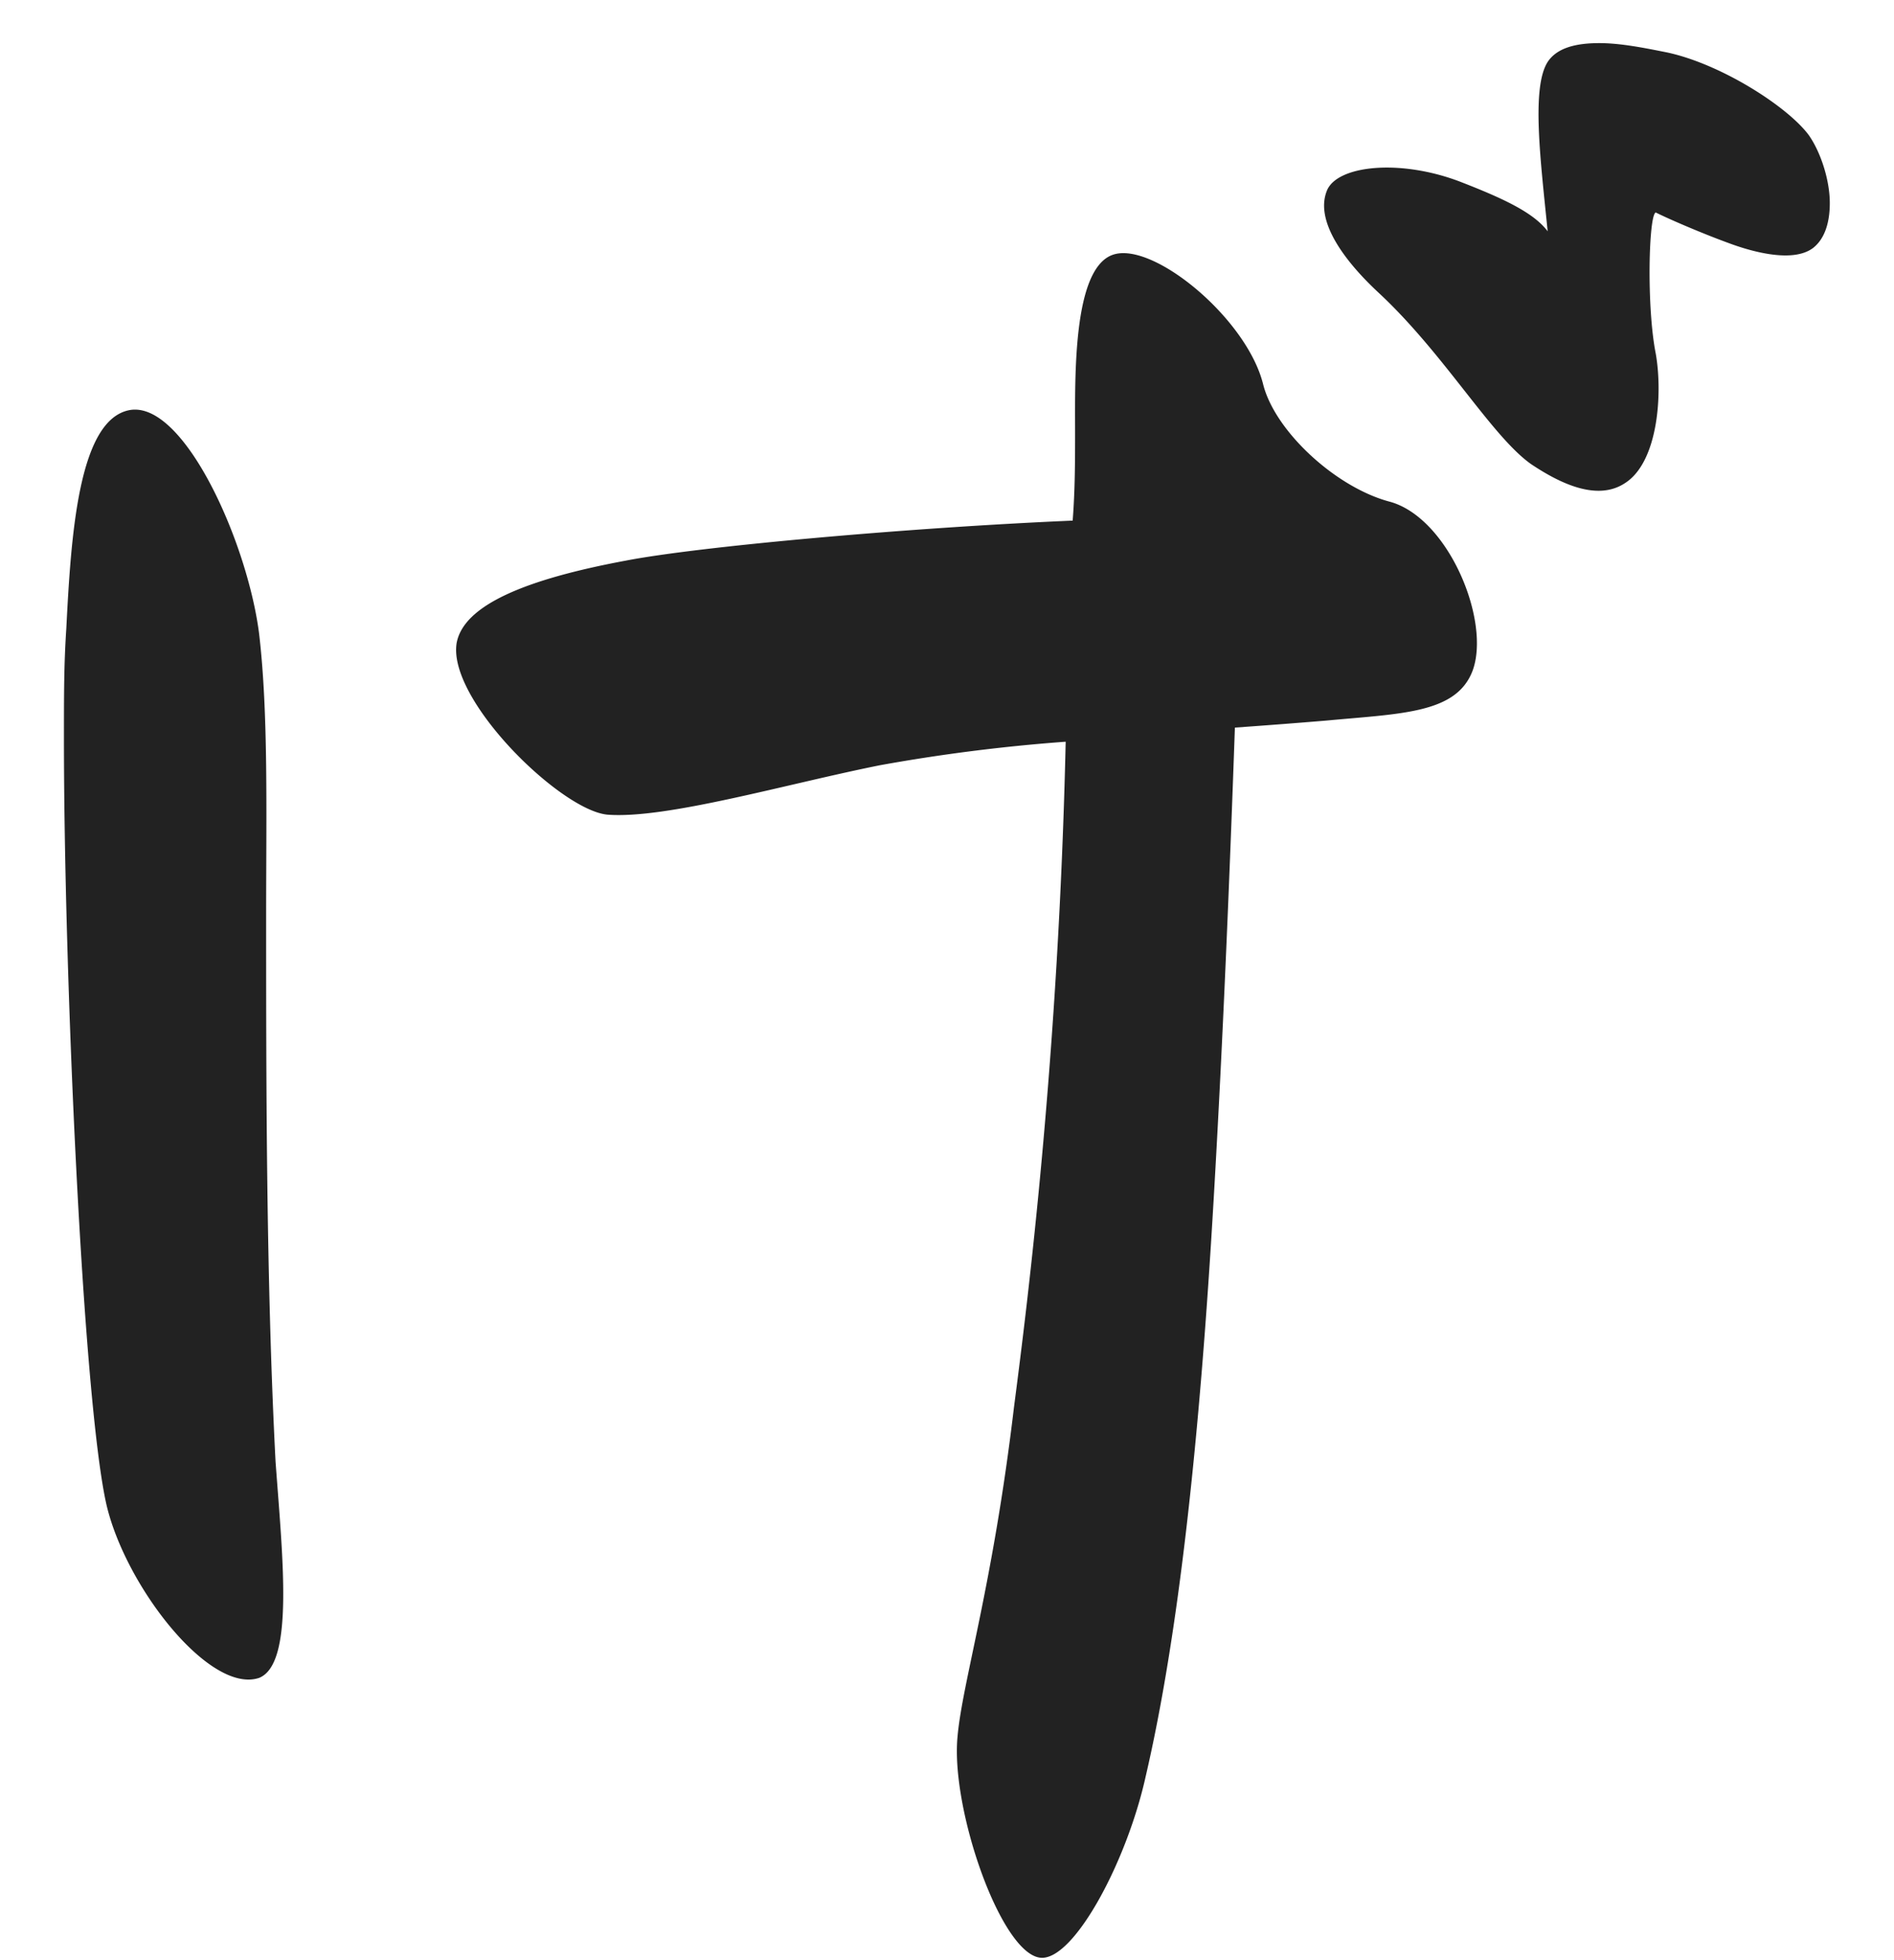 <svg xmlns="http://www.w3.org/2000/svg" width="29" height="30" fill="none" viewBox="0 0 29 30">
<path fill="#222" d="M23.697.948c.143-.216.431-.288.791-.288.325 0 .684.072 1.044.144.828.18 1.837.828 2.16 1.26.18.252.325.684.325 1.044 0 .288-.072.54-.252.684-.325.252-1.009.036-1.297-.072-.395-.144-.9-.36-1.116-.468-.108.036-.143 1.44 0 2.16.108.612.037 1.656-.468 1.98-.431.288-1.008 0-1.44-.288-.611-.432-1.331-1.692-2.34-2.628-.503-.468-.971-1.08-.791-1.548.143-.396 1.116-.504 2.052-.144.648.252 1.116.468 1.332.756-.108-1.08-.252-2.196 0-2.592m-14.4 11.52c-.72-.072-2.449-1.764-2.305-2.628.108-.576 1.044-.972 2.592-1.26 1.117-.216 4.32-.504 6.84-.612.037-.468.037-.936.037-1.368 0-.828-.037-2.484.576-2.7.611-.216 2.052.972 2.303 1.98.18.72 1.116 1.584 1.945 1.8.9.252 1.547 1.836 1.26 2.592-.253.648-1.08.648-2.233.756q-.647.054-1.404.108c-.072 2.052-.18 4.752-.324 7.2-.215 3.708-.54 6.696-1.043 8.856-.288 1.296-1.08 2.772-1.585 2.772-.611 0-1.403-2.268-1.295-3.384.072-.828.54-2.304.864-5.04.216-1.656.684-5.4.792-10.188a27 27 0 0 0-2.844.36c-1.44.288-3.277.828-4.177.756M1.987 6.276c.828-.144 1.8 2.016 1.98 3.42.144 1.224.108 2.736.108 4.32 0 2.52 0 5.58.144 8.352.108 1.476.288 3.096-.252 3.312-.756.252-2.052-1.404-2.34-2.664-.36-1.62-.648-8.136-.648-11.7 0-.684 0-1.152.036-1.692.072-1.404.18-3.204.972-3.348"/>
</svg>
